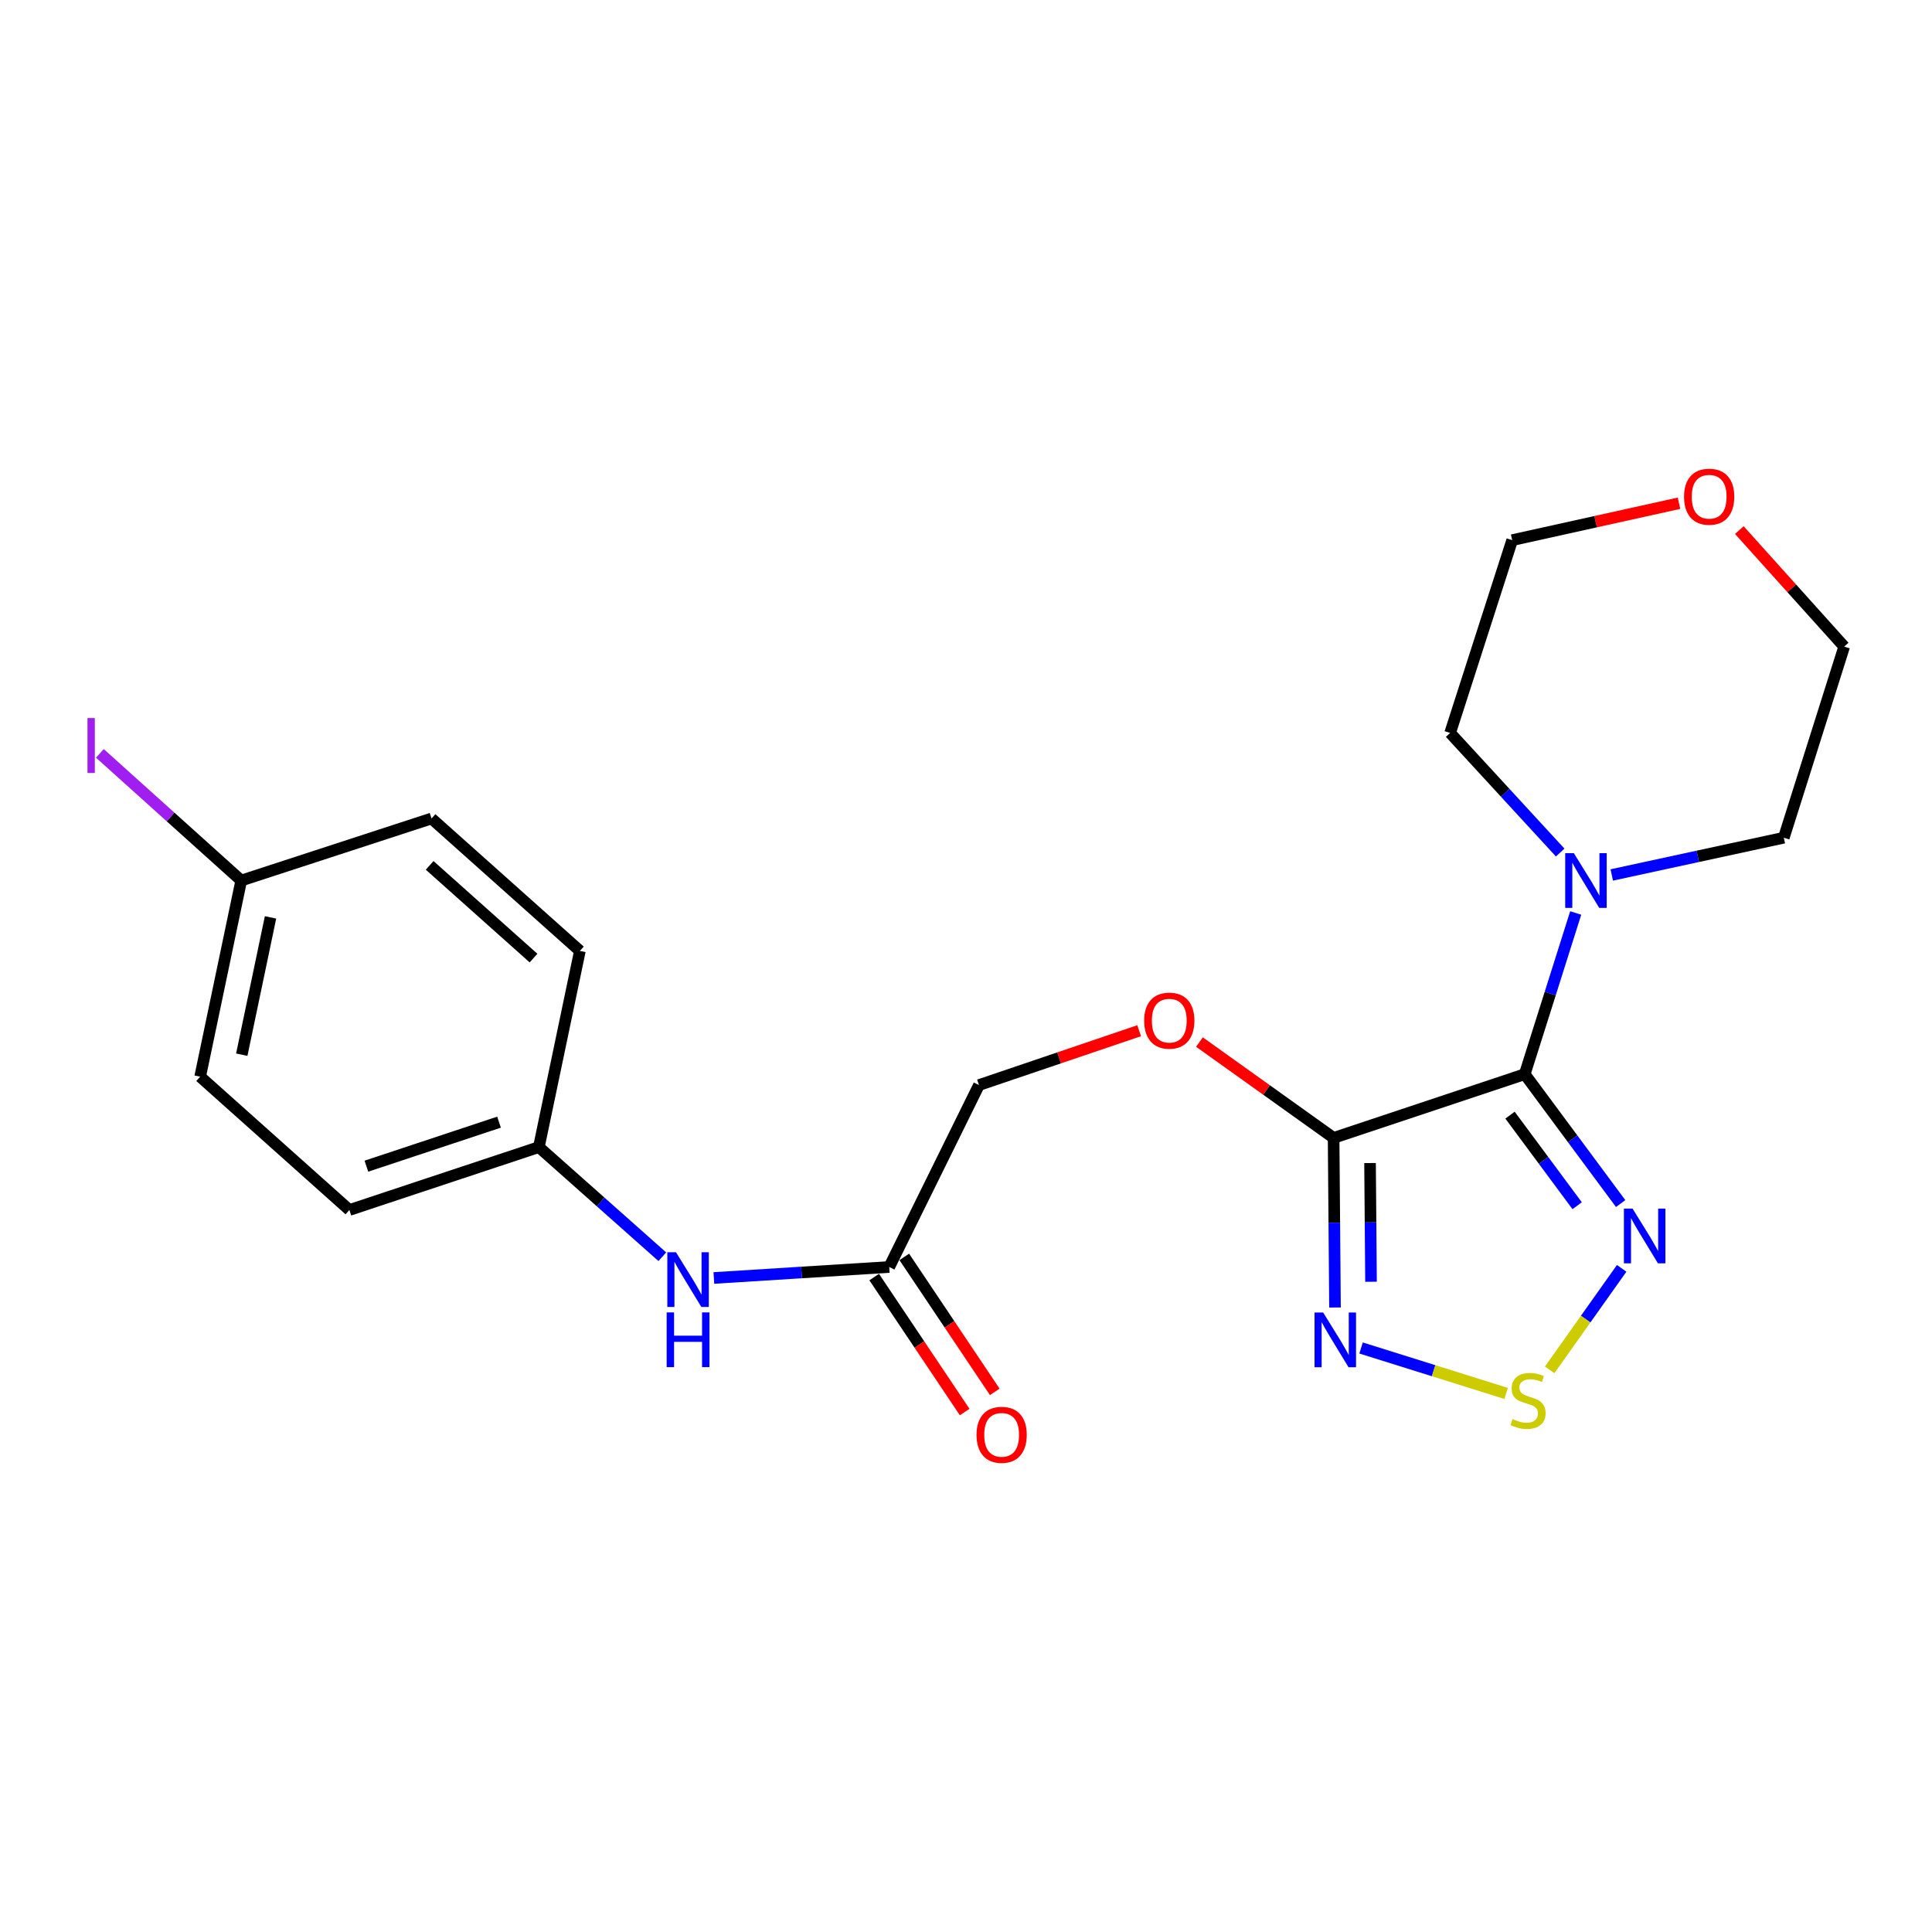 <?xml version='1.0' encoding='iso-8859-1'?>
<svg version='1.1' baseProfile='full'
              xmlns='http://www.w3.org/2000/svg'
                      xmlns:rdkit='http://www.rdkit.org/xml'
                      xmlns:xlink='http://www.w3.org/1999/xlink'
                  xml:space='preserve'
width='1000px' height='1000px' viewBox='0 0 1000 1000'>
<!-- END OF HEADER -->
<rect style='opacity:1.0;fill:#FFFFFF;stroke:none' width='1000' height='1000' x='0' y='0'> </rect>
<path class='bond-0' d='M 789.2,555.988 L 690.272,588.978' style='fill:none;fill-rule:evenodd;stroke:#000000;stroke-width:6px;stroke-linecap:butt;stroke-linejoin:miter;stroke-opacity:1' />
<path class='bond-1' d='M 789.2,555.988 L 814.023,589.475' style='fill:none;fill-rule:evenodd;stroke:#000000;stroke-width:6px;stroke-linecap:butt;stroke-linejoin:miter;stroke-opacity:1' />
<path class='bond-1' d='M 814.023,589.475 L 838.846,622.963' style='fill:none;fill-rule:evenodd;stroke:#0000FF;stroke-width:6px;stroke-linecap:butt;stroke-linejoin:miter;stroke-opacity:1' />
<path class='bond-1' d='M 781.584,577.2 L 798.96,600.641' style='fill:none;fill-rule:evenodd;stroke:#000000;stroke-width:6px;stroke-linecap:butt;stroke-linejoin:miter;stroke-opacity:1' />
<path class='bond-1' d='M 798.96,600.641 L 816.336,624.082' style='fill:none;fill-rule:evenodd;stroke:#0000FF;stroke-width:6px;stroke-linecap:butt;stroke-linejoin:miter;stroke-opacity:1' />
<path class='bond-4' d='M 789.2,555.988 L 802.39,514.272' style='fill:none;fill-rule:evenodd;stroke:#000000;stroke-width:6px;stroke-linecap:butt;stroke-linejoin:miter;stroke-opacity:1' />
<path class='bond-4' d='M 802.39,514.272 L 815.58,472.556' style='fill:none;fill-rule:evenodd;stroke:#0000FF;stroke-width:6px;stroke-linecap:butt;stroke-linejoin:miter;stroke-opacity:1' />
<path class='bond-2' d='M 690.272,588.978 L 690.635,632.868' style='fill:none;fill-rule:evenodd;stroke:#000000;stroke-width:6px;stroke-linecap:butt;stroke-linejoin:miter;stroke-opacity:1' />
<path class='bond-2' d='M 690.635,632.868 L 690.998,676.757' style='fill:none;fill-rule:evenodd;stroke:#0000FF;stroke-width:6px;stroke-linecap:butt;stroke-linejoin:miter;stroke-opacity:1' />
<path class='bond-2' d='M 709.13,601.99 L 709.384,632.713' style='fill:none;fill-rule:evenodd;stroke:#000000;stroke-width:6px;stroke-linecap:butt;stroke-linejoin:miter;stroke-opacity:1' />
<path class='bond-2' d='M 709.384,632.713 L 709.638,663.435' style='fill:none;fill-rule:evenodd;stroke:#0000FF;stroke-width:6px;stroke-linecap:butt;stroke-linejoin:miter;stroke-opacity:1' />
<path class='bond-5' d='M 690.272,588.978 L 655.552,564.17' style='fill:none;fill-rule:evenodd;stroke:#000000;stroke-width:6px;stroke-linecap:butt;stroke-linejoin:miter;stroke-opacity:1' />
<path class='bond-5' d='M 655.552,564.17 L 620.832,539.362' style='fill:none;fill-rule:evenodd;stroke:#FF0000;stroke-width:6px;stroke-linecap:butt;stroke-linejoin:miter;stroke-opacity:1' />
<path class='bond-3' d='M 839.377,656.496 L 820.734,682.77' style='fill:none;fill-rule:evenodd;stroke:#0000FF;stroke-width:6px;stroke-linecap:butt;stroke-linejoin:miter;stroke-opacity:1' />
<path class='bond-3' d='M 820.734,682.77 L 802.092,709.044' style='fill:none;fill-rule:evenodd;stroke:#CCCC00;stroke-width:6px;stroke-linecap:butt;stroke-linejoin:miter;stroke-opacity:1' />
<path class='bond-22' d='M 704.491,697.715 L 742.033,709.476' style='fill:none;fill-rule:evenodd;stroke:#0000FF;stroke-width:6px;stroke-linecap:butt;stroke-linejoin:miter;stroke-opacity:1' />
<path class='bond-22' d='M 742.033,709.476 L 779.574,721.238' style='fill:none;fill-rule:evenodd;stroke:#CCCC00;stroke-width:6px;stroke-linecap:butt;stroke-linejoin:miter;stroke-opacity:1' />
<path class='bond-18' d='M 834.247,452.877 L 878.771,443.239' style='fill:none;fill-rule:evenodd;stroke:#0000FF;stroke-width:6px;stroke-linecap:butt;stroke-linejoin:miter;stroke-opacity:1' />
<path class='bond-18' d='M 878.771,443.239 L 923.295,433.601' style='fill:none;fill-rule:evenodd;stroke:#000000;stroke-width:6px;stroke-linecap:butt;stroke-linejoin:miter;stroke-opacity:1' />
<path class='bond-19' d='M 807.552,441.277 L 779.069,410.324' style='fill:none;fill-rule:evenodd;stroke:#0000FF;stroke-width:6px;stroke-linecap:butt;stroke-linejoin:miter;stroke-opacity:1' />
<path class='bond-19' d='M 779.069,410.324 L 750.585,379.372' style='fill:none;fill-rule:evenodd;stroke:#000000;stroke-width:6px;stroke-linecap:butt;stroke-linejoin:miter;stroke-opacity:1' />
<path class='bond-10' d='M 589.619,533.499 L 548.168,547.561' style='fill:none;fill-rule:evenodd;stroke:#FF0000;stroke-width:6px;stroke-linecap:butt;stroke-linejoin:miter;stroke-opacity:1' />
<path class='bond-10' d='M 548.168,547.561 L 506.718,561.624' style='fill:none;fill-rule:evenodd;stroke:#000000;stroke-width:6px;stroke-linecap:butt;stroke-linejoin:miter;stroke-opacity:1' />
<path class='bond-6' d='M 460.269,655.791 L 506.718,561.624' style='fill:none;fill-rule:evenodd;stroke:#000000;stroke-width:6px;stroke-linecap:butt;stroke-linejoin:miter;stroke-opacity:1' />
<path class='bond-7' d='M 460.269,655.791 L 414.881,658.634' style='fill:none;fill-rule:evenodd;stroke:#000000;stroke-width:6px;stroke-linecap:butt;stroke-linejoin:miter;stroke-opacity:1' />
<path class='bond-7' d='M 414.881,658.634 L 369.492,661.476' style='fill:none;fill-rule:evenodd;stroke:#0000FF;stroke-width:6px;stroke-linecap:butt;stroke-linejoin:miter;stroke-opacity:1' />
<path class='bond-8' d='M 452.482,661.011 L 475.896,695.941' style='fill:none;fill-rule:evenodd;stroke:#000000;stroke-width:6px;stroke-linecap:butt;stroke-linejoin:miter;stroke-opacity:1' />
<path class='bond-8' d='M 475.896,695.941 L 499.31,730.872' style='fill:none;fill-rule:evenodd;stroke:#FF0000;stroke-width:6px;stroke-linecap:butt;stroke-linejoin:miter;stroke-opacity:1' />
<path class='bond-8' d='M 468.057,650.571 L 491.471,685.501' style='fill:none;fill-rule:evenodd;stroke:#000000;stroke-width:6px;stroke-linecap:butt;stroke-linejoin:miter;stroke-opacity:1' />
<path class='bond-8' d='M 491.471,685.501 L 514.885,720.432' style='fill:none;fill-rule:evenodd;stroke:#FF0000;stroke-width:6px;stroke-linecap:butt;stroke-linejoin:miter;stroke-opacity:1' />
<path class='bond-11' d='M 342.821,650.483 L 310.867,622.111' style='fill:none;fill-rule:evenodd;stroke:#0000FF;stroke-width:6px;stroke-linecap:butt;stroke-linejoin:miter;stroke-opacity:1' />
<path class='bond-11' d='M 310.867,622.111 L 278.913,593.738' style='fill:none;fill-rule:evenodd;stroke:#000000;stroke-width:6px;stroke-linecap:butt;stroke-linejoin:miter;stroke-opacity:1' />
<path class='bond-9' d='M 869.049,260.471 L 825.874,270.025' style='fill:none;fill-rule:evenodd;stroke:#FF0000;stroke-width:6px;stroke-linecap:butt;stroke-linejoin:miter;stroke-opacity:1' />
<path class='bond-9' d='M 825.874,270.025 L 782.7,279.579' style='fill:none;fill-rule:evenodd;stroke:#000000;stroke-width:6px;stroke-linecap:butt;stroke-linejoin:miter;stroke-opacity:1' />
<path class='bond-23' d='M 900.272,274.369 L 927.408,304.532' style='fill:none;fill-rule:evenodd;stroke:#FF0000;stroke-width:6px;stroke-linecap:butt;stroke-linejoin:miter;stroke-opacity:1' />
<path class='bond-23' d='M 927.408,304.532 L 954.545,334.694' style='fill:none;fill-rule:evenodd;stroke:#000000;stroke-width:6px;stroke-linecap:butt;stroke-linejoin:miter;stroke-opacity:1' />
<path class='bond-14' d='M 278.913,593.738 L 180.839,626.291' style='fill:none;fill-rule:evenodd;stroke:#000000;stroke-width:6px;stroke-linecap:butt;stroke-linejoin:miter;stroke-opacity:1' />
<path class='bond-14' d='M 258.296,580.826 L 189.644,603.612' style='fill:none;fill-rule:evenodd;stroke:#000000;stroke-width:6px;stroke-linecap:butt;stroke-linejoin:miter;stroke-opacity:1' />
<path class='bond-15' d='M 278.913,593.738 L 300.153,492.196' style='fill:none;fill-rule:evenodd;stroke:#000000;stroke-width:6px;stroke-linecap:butt;stroke-linejoin:miter;stroke-opacity:1' />
<path class='bond-12' d='M 124.86,455.768 L 103.599,557.29' style='fill:none;fill-rule:evenodd;stroke:#000000;stroke-width:6px;stroke-linecap:butt;stroke-linejoin:miter;stroke-opacity:1' />
<path class='bond-12' d='M 140.023,474.84 L 125.14,545.905' style='fill:none;fill-rule:evenodd;stroke:#000000;stroke-width:6px;stroke-linecap:butt;stroke-linejoin:miter;stroke-opacity:1' />
<path class='bond-13' d='M 124.86,455.768 L 88.277,422.855' style='fill:none;fill-rule:evenodd;stroke:#000000;stroke-width:6px;stroke-linecap:butt;stroke-linejoin:miter;stroke-opacity:1' />
<path class='bond-13' d='M 88.277,422.855 L 51.694,389.942' style='fill:none;fill-rule:evenodd;stroke:#A01EEF;stroke-width:6px;stroke-linecap:butt;stroke-linejoin:miter;stroke-opacity:1' />
<path class='bond-24' d='M 124.86,455.768 L 223.35,423.643' style='fill:none;fill-rule:evenodd;stroke:#000000;stroke-width:6px;stroke-linecap:butt;stroke-linejoin:miter;stroke-opacity:1' />
<path class='bond-16' d='M 180.839,626.291 L 103.599,557.29' style='fill:none;fill-rule:evenodd;stroke:#000000;stroke-width:6px;stroke-linecap:butt;stroke-linejoin:miter;stroke-opacity:1' />
<path class='bond-17' d='M 300.153,492.196 L 223.35,423.643' style='fill:none;fill-rule:evenodd;stroke:#000000;stroke-width:6px;stroke-linecap:butt;stroke-linejoin:miter;stroke-opacity:1' />
<path class='bond-17' d='M 276.147,495.901 L 222.385,447.914' style='fill:none;fill-rule:evenodd;stroke:#000000;stroke-width:6px;stroke-linecap:butt;stroke-linejoin:miter;stroke-opacity:1' />
<path class='bond-21' d='M 923.295,433.601 L 954.545,334.694' style='fill:none;fill-rule:evenodd;stroke:#000000;stroke-width:6px;stroke-linecap:butt;stroke-linejoin:miter;stroke-opacity:1' />
<path class='bond-20' d='M 750.585,379.372 L 782.7,279.579' style='fill:none;fill-rule:evenodd;stroke:#000000;stroke-width:6px;stroke-linecap:butt;stroke-linejoin:miter;stroke-opacity:1' />
<path  class='atom-2' d='M 845.014 625.569
L 854.294 640.569
Q 855.214 642.049, 856.694 644.729
Q 858.174 647.409, 858.254 647.569
L 858.254 625.569
L 862.014 625.569
L 862.014 653.889
L 858.134 653.889
L 848.174 637.489
Q 847.014 635.569, 845.774 633.369
Q 844.574 631.169, 844.214 630.489
L 844.214 653.889
L 840.534 653.889
L 840.534 625.569
L 845.014 625.569
' fill='#0000FF'/>
<path  class='atom-3' d='M 684.876 679.371
L 694.156 694.371
Q 695.076 695.851, 696.556 698.531
Q 698.036 701.211, 698.116 701.371
L 698.116 679.371
L 701.876 679.371
L 701.876 707.691
L 697.996 707.691
L 688.036 691.291
Q 686.876 689.371, 685.636 687.171
Q 684.436 684.971, 684.076 684.291
L 684.076 707.691
L 680.396 707.691
L 680.396 679.371
L 684.876 679.371
' fill='#0000FF'/>
<path  class='atom-4' d='M 782.919 734.512
Q 783.239 734.632, 784.559 735.192
Q 785.879 735.752, 787.319 736.112
Q 788.799 736.432, 790.239 736.432
Q 792.919 736.432, 794.479 735.152
Q 796.039 733.832, 796.039 731.552
Q 796.039 729.992, 795.239 729.032
Q 794.479 728.072, 793.279 727.552
Q 792.079 727.032, 790.079 726.432
Q 787.559 725.672, 786.039 724.952
Q 784.559 724.232, 783.479 722.712
Q 782.439 721.192, 782.439 718.632
Q 782.439 715.072, 784.839 712.872
Q 787.279 710.672, 792.079 710.672
Q 795.359 710.672, 799.079 712.232
L 798.159 715.312
Q 794.759 713.912, 792.199 713.912
Q 789.439 713.912, 787.919 715.072
Q 786.399 716.192, 786.439 718.152
Q 786.439 719.672, 787.199 720.592
Q 787.999 721.512, 789.119 722.032
Q 790.279 722.552, 792.199 723.152
Q 794.759 723.952, 796.279 724.752
Q 797.799 725.552, 798.879 727.192
Q 799.999 728.792, 799.999 731.552
Q 799.999 735.472, 797.359 737.592
Q 794.759 739.672, 790.399 739.672
Q 787.879 739.672, 785.959 739.112
Q 784.079 738.592, 781.839 737.672
L 782.919 734.512
' fill='#CCCC00'/>
<path  class='atom-5' d='M 814.628 441.608
L 823.908 456.608
Q 824.828 458.088, 826.308 460.768
Q 827.788 463.448, 827.868 463.608
L 827.868 441.608
L 831.628 441.608
L 831.628 469.928
L 827.748 469.928
L 817.788 453.528
Q 816.628 451.608, 815.388 449.408
Q 814.188 447.208, 813.828 446.528
L 813.828 469.928
L 810.148 469.928
L 810.148 441.608
L 814.628 441.608
' fill='#0000FF'/>
<path  class='atom-6' d='M 592.219 528.287
Q 592.219 521.487, 595.579 517.687
Q 598.939 513.887, 605.219 513.887
Q 611.499 513.887, 614.859 517.687
Q 618.219 521.487, 618.219 528.287
Q 618.219 535.167, 614.819 539.087
Q 611.419 542.967, 605.219 542.967
Q 598.979 542.967, 595.579 539.087
Q 592.219 535.207, 592.219 528.287
M 605.219 539.767
Q 609.539 539.767, 611.859 536.887
Q 614.219 533.967, 614.219 528.287
Q 614.219 522.727, 611.859 519.927
Q 609.539 517.087, 605.219 517.087
Q 600.899 517.087, 598.539 519.887
Q 596.219 522.687, 596.219 528.287
Q 596.219 534.007, 598.539 536.887
Q 600.899 539.767, 605.219 539.767
' fill='#FF0000'/>
<path  class='atom-8' d='M 349.883 648.152
L 359.163 663.152
Q 360.083 664.632, 361.563 667.312
Q 363.043 669.992, 363.123 670.152
L 363.123 648.152
L 366.883 648.152
L 366.883 676.472
L 363.003 676.472
L 353.043 660.072
Q 351.883 658.152, 350.643 655.952
Q 349.443 653.752, 349.083 653.072
L 349.083 676.472
L 345.403 676.472
L 345.403 648.152
L 349.883 648.152
' fill='#0000FF'/>
<path  class='atom-8' d='M 345.063 679.304
L 348.903 679.304
L 348.903 691.344
L 363.383 691.344
L 363.383 679.304
L 367.223 679.304
L 367.223 707.624
L 363.383 707.624
L 363.383 694.544
L 348.903 694.544
L 348.903 707.624
L 345.063 707.624
L 345.063 679.304
' fill='#0000FF'/>
<path  class='atom-9' d='M 505.447 742.664
Q 505.447 735.864, 508.807 732.064
Q 512.167 728.264, 518.447 728.264
Q 524.727 728.264, 528.087 732.064
Q 531.447 735.864, 531.447 742.664
Q 531.447 749.544, 528.047 753.464
Q 524.647 757.344, 518.447 757.344
Q 512.207 757.344, 508.807 753.464
Q 505.447 749.584, 505.447 742.664
M 518.447 754.144
Q 522.767 754.144, 525.087 751.264
Q 527.447 748.344, 527.447 742.664
Q 527.447 737.104, 525.087 734.304
Q 522.767 731.464, 518.447 731.464
Q 514.127 731.464, 511.767 734.264
Q 509.447 737.064, 509.447 742.664
Q 509.447 748.384, 511.767 751.264
Q 514.127 754.144, 518.447 754.144
' fill='#FF0000'/>
<path  class='atom-10' d='M 871.659 257.096
Q 871.659 250.296, 875.019 246.496
Q 878.379 242.696, 884.659 242.696
Q 890.939 242.696, 894.299 246.496
Q 897.659 250.296, 897.659 257.096
Q 897.659 263.976, 894.259 267.896
Q 890.859 271.776, 884.659 271.776
Q 878.419 271.776, 875.019 267.896
Q 871.659 264.016, 871.659 257.096
M 884.659 268.576
Q 888.979 268.576, 891.299 265.696
Q 893.659 262.776, 893.659 257.096
Q 893.659 251.536, 891.299 248.736
Q 888.979 245.896, 884.659 245.896
Q 880.339 245.896, 877.979 248.696
Q 875.659 251.496, 875.659 257.096
Q 875.659 262.816, 877.979 265.696
Q 880.339 268.576, 884.659 268.576
' fill='#FF0000'/>
<path  class='atom-14' d='M 45.282 371.662
L 49.082 371.662
L 49.082 400.102
L 45.282 400.102
L 45.282 371.662
' fill='#A01EEF'/>
</svg>
